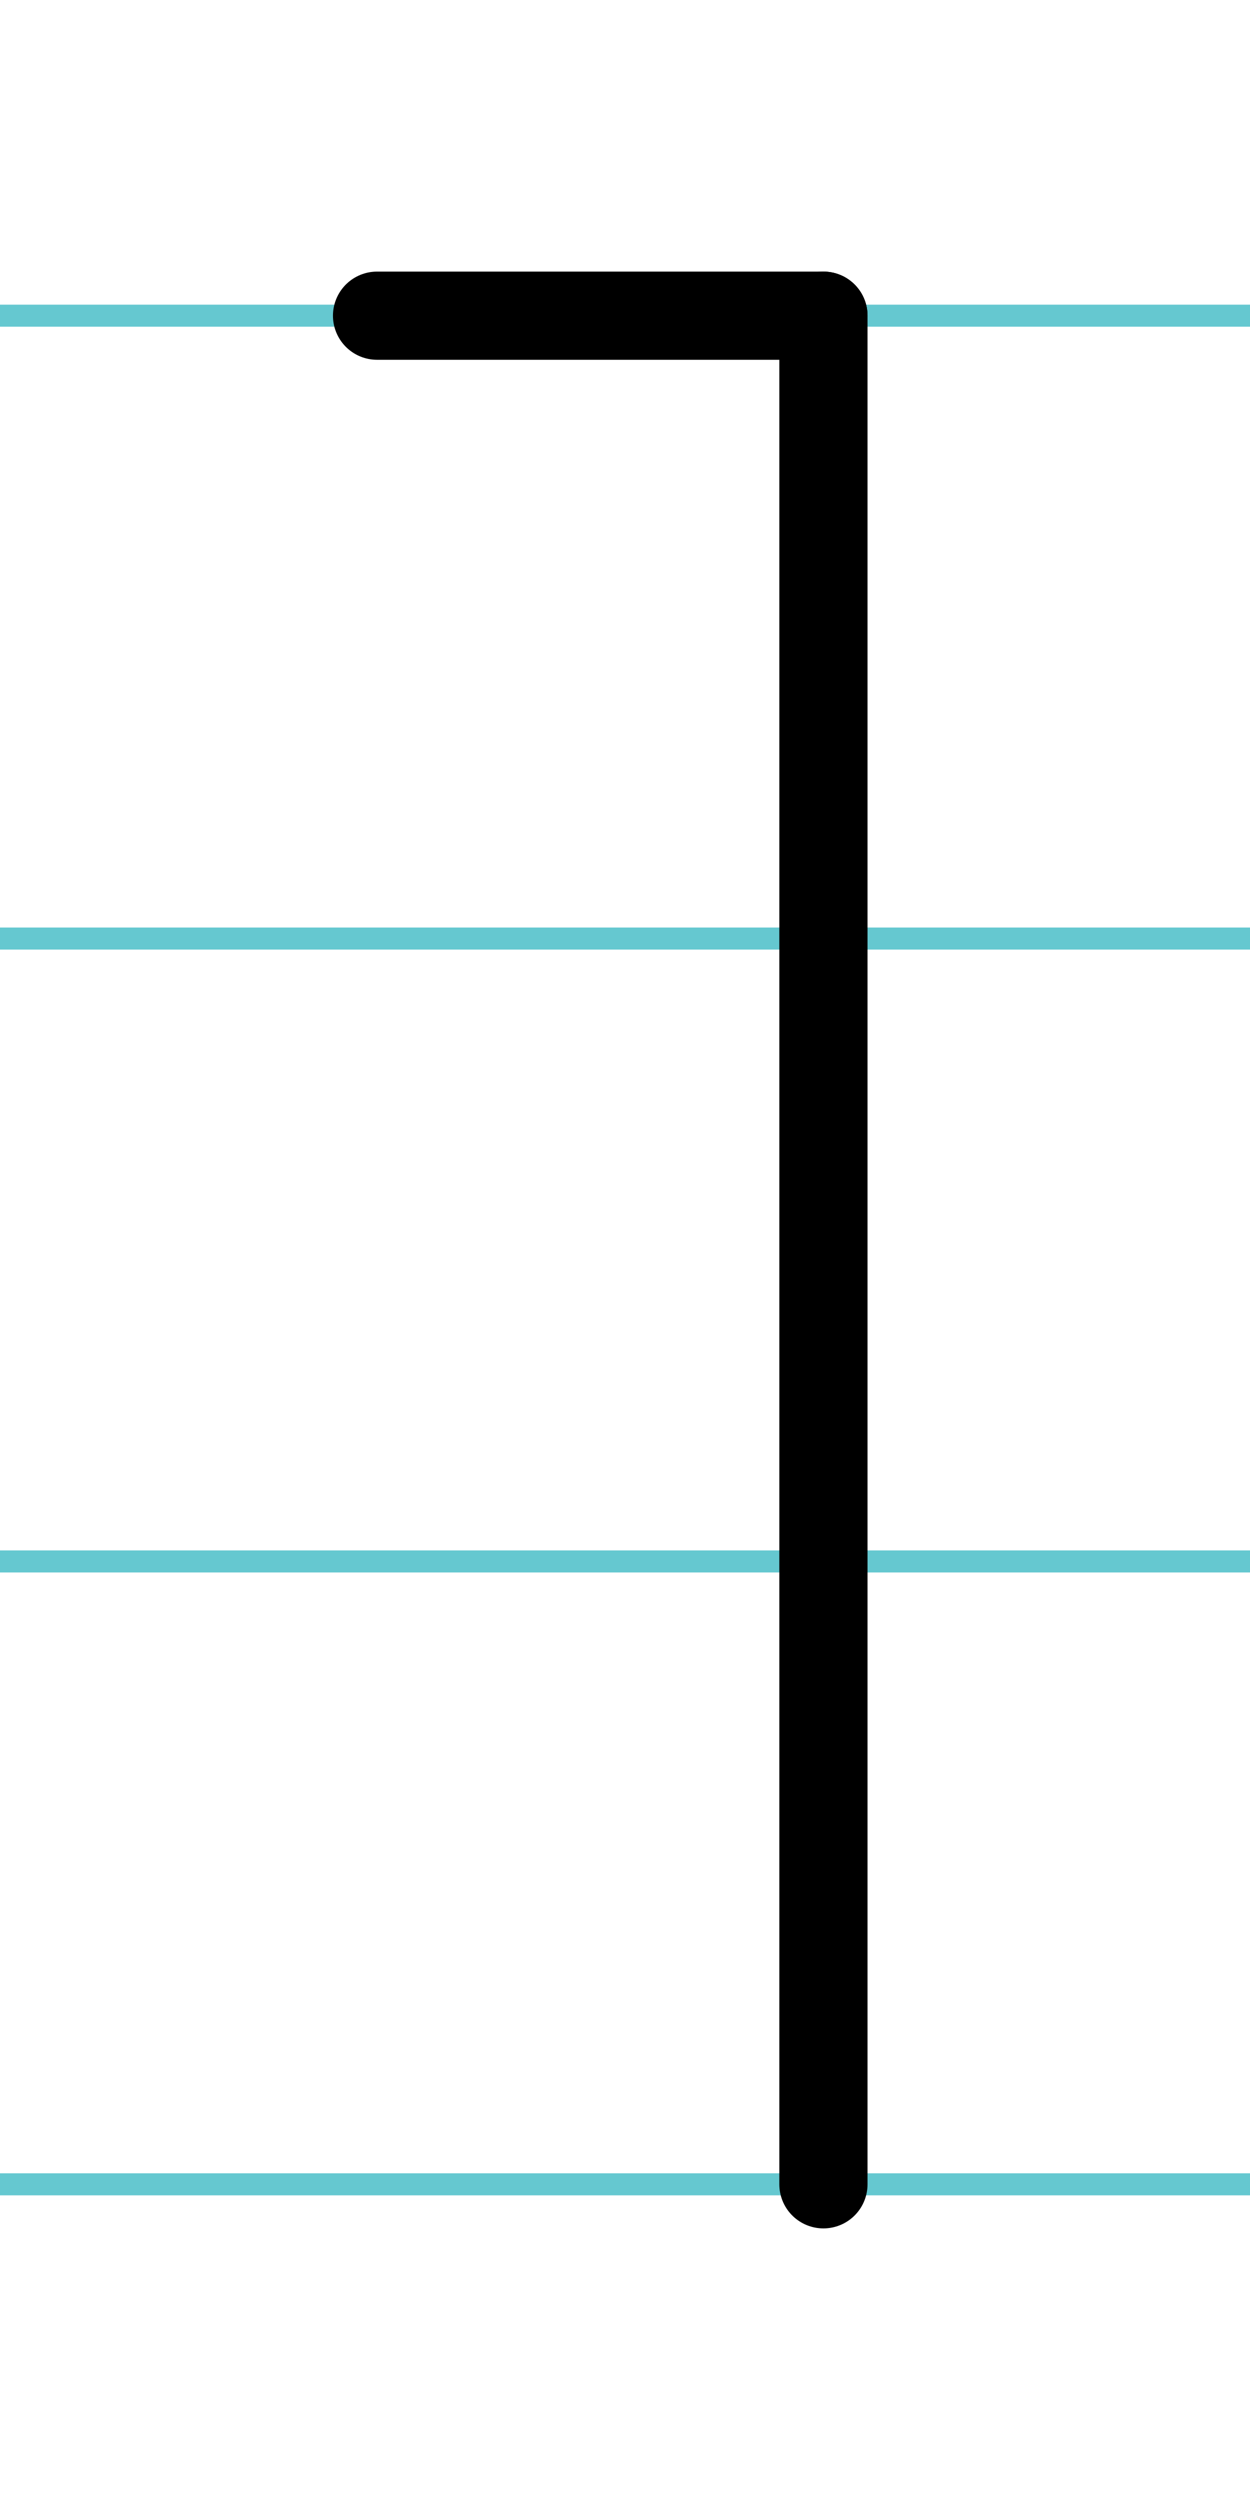 <?xml version="1.0" encoding="UTF-8"?>
<svg xmlns="http://www.w3.org/2000/svg" width="20mm" height="40mm" viewBox="0 0 56.693 113.386">
  <g id="a" data-name="Ebene_1">
    <line x1="-2061.875" y1="14.318" x2="199.787" y2="14.318" fill="none" stroke="#65c8d0" stroke-miterlimit="10"/>
    <line x1="-2061.875" y1="42.568" x2="199.787" y2="42.568" fill="none" stroke="#65c8d0" stroke-miterlimit="10"/>
    <line x1="-2061.875" y1="70.818" x2="199.787" y2="70.818" fill="none" stroke="#65c8d0" stroke-miterlimit="10"/>
    <line x1="-2061.875" y1="99.068" x2="199.787" y2="99.068" fill="none" stroke="#65c8d0" stroke-miterlimit="10"/>
  </g>
  <g id="b" data-name="Ebene_2">
    <g>
      <line x1="37.346" y1="14.318" x2="37.346" y2="99.068" fill="none" stroke="#000" stroke-linecap="round" stroke-miterlimit="10" stroke-width="4"/>
      <line x1="17.101" y1="14.318" x2="37.346" y2="14.318" fill="none" stroke="#000" stroke-linecap="round" stroke-miterlimit="10" stroke-width="4"/>
    </g>
  </g>
</svg>